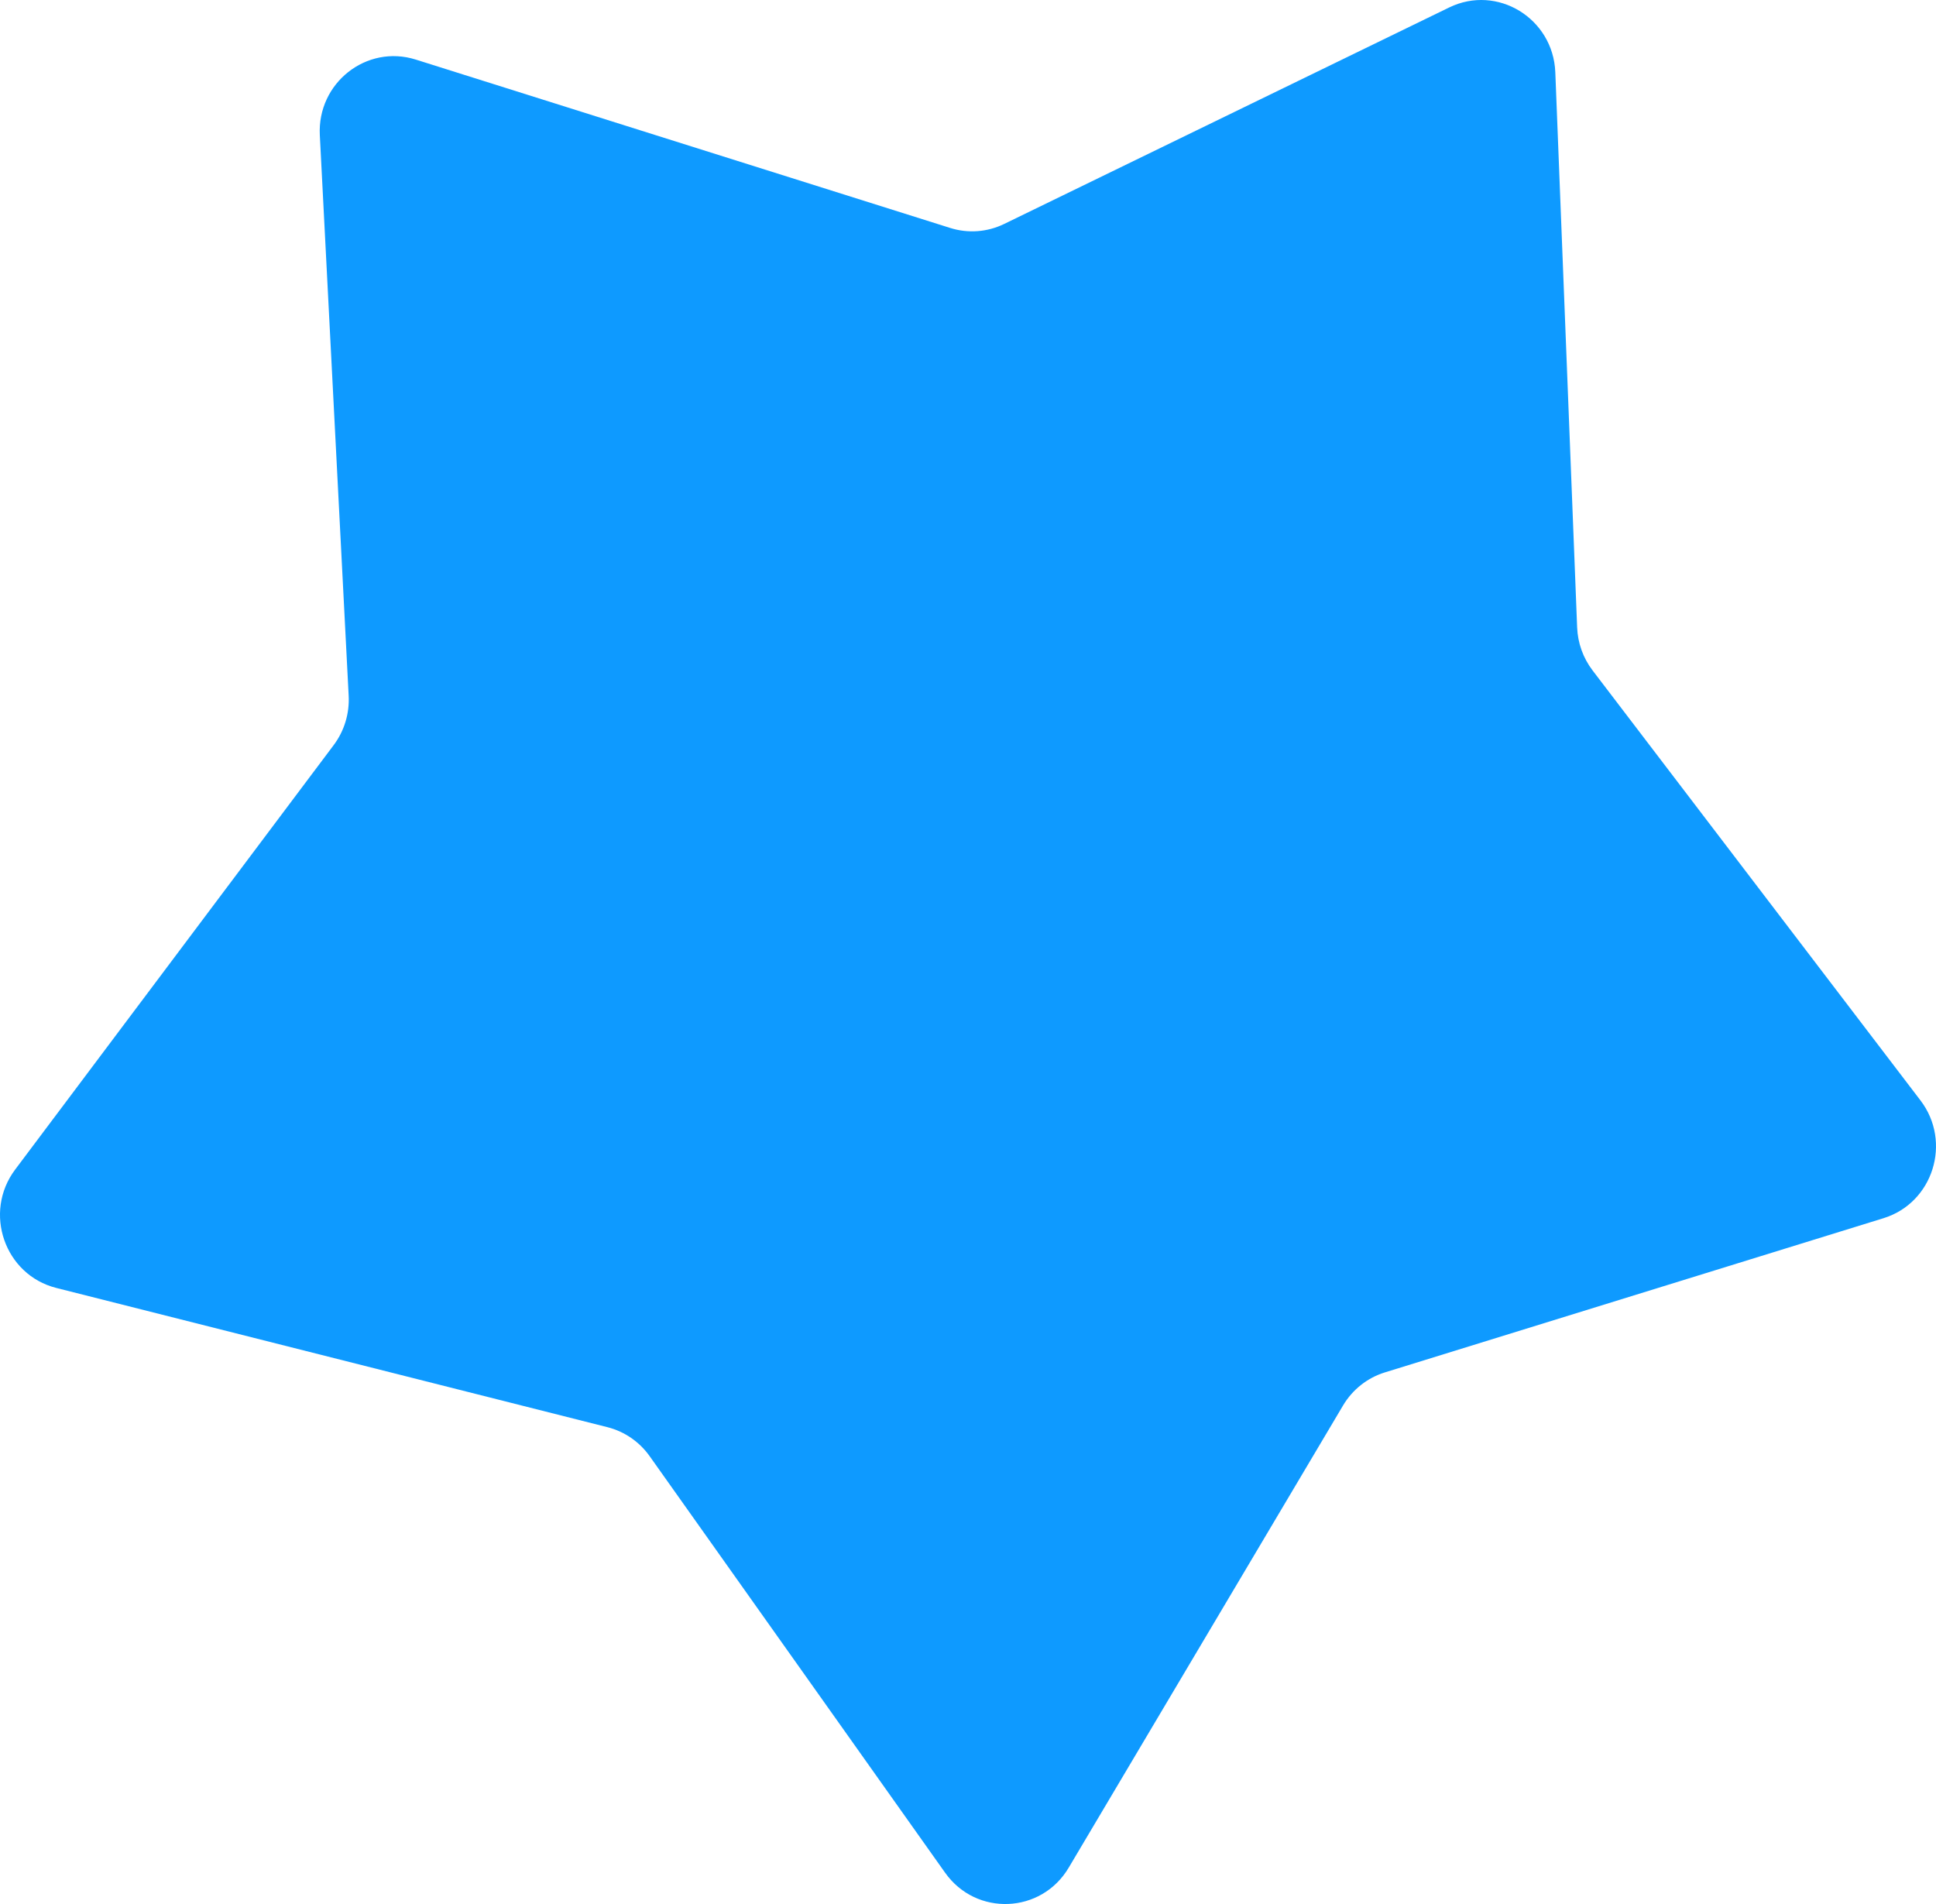 <svg xmlns="http://www.w3.org/2000/svg" width="61" height="60" viewBox="0 0 61 60" fill="none"><path d="M10.513 23.481L0.478 36.855C-0.538 38.208 0.145 40.174 1.773 40.586L19.14 44.974C19.677 45.11 20.148 45.434 20.471 45.89L29.779 59.014C30.758 60.395 32.809 60.311 33.673 58.855L42.317 44.29C42.614 43.79 43.083 43.418 43.634 43.248L59.347 38.388C60.908 37.905 61.51 35.987 60.511 34.677L50.179 21.126C49.882 20.736 49.712 20.263 49.693 19.771L49.005 2.277C48.938 0.576 47.175 -0.501 45.662 0.235L31.64 7.057C31.108 7.316 30.501 7.361 29.938 7.183L13.099 1.877C11.548 1.389 9.992 2.615 10.077 4.26L10.986 21.925C11.015 22.484 10.848 23.036 10.513 23.481Z" fill="#0E9AFF"></path></svg>
